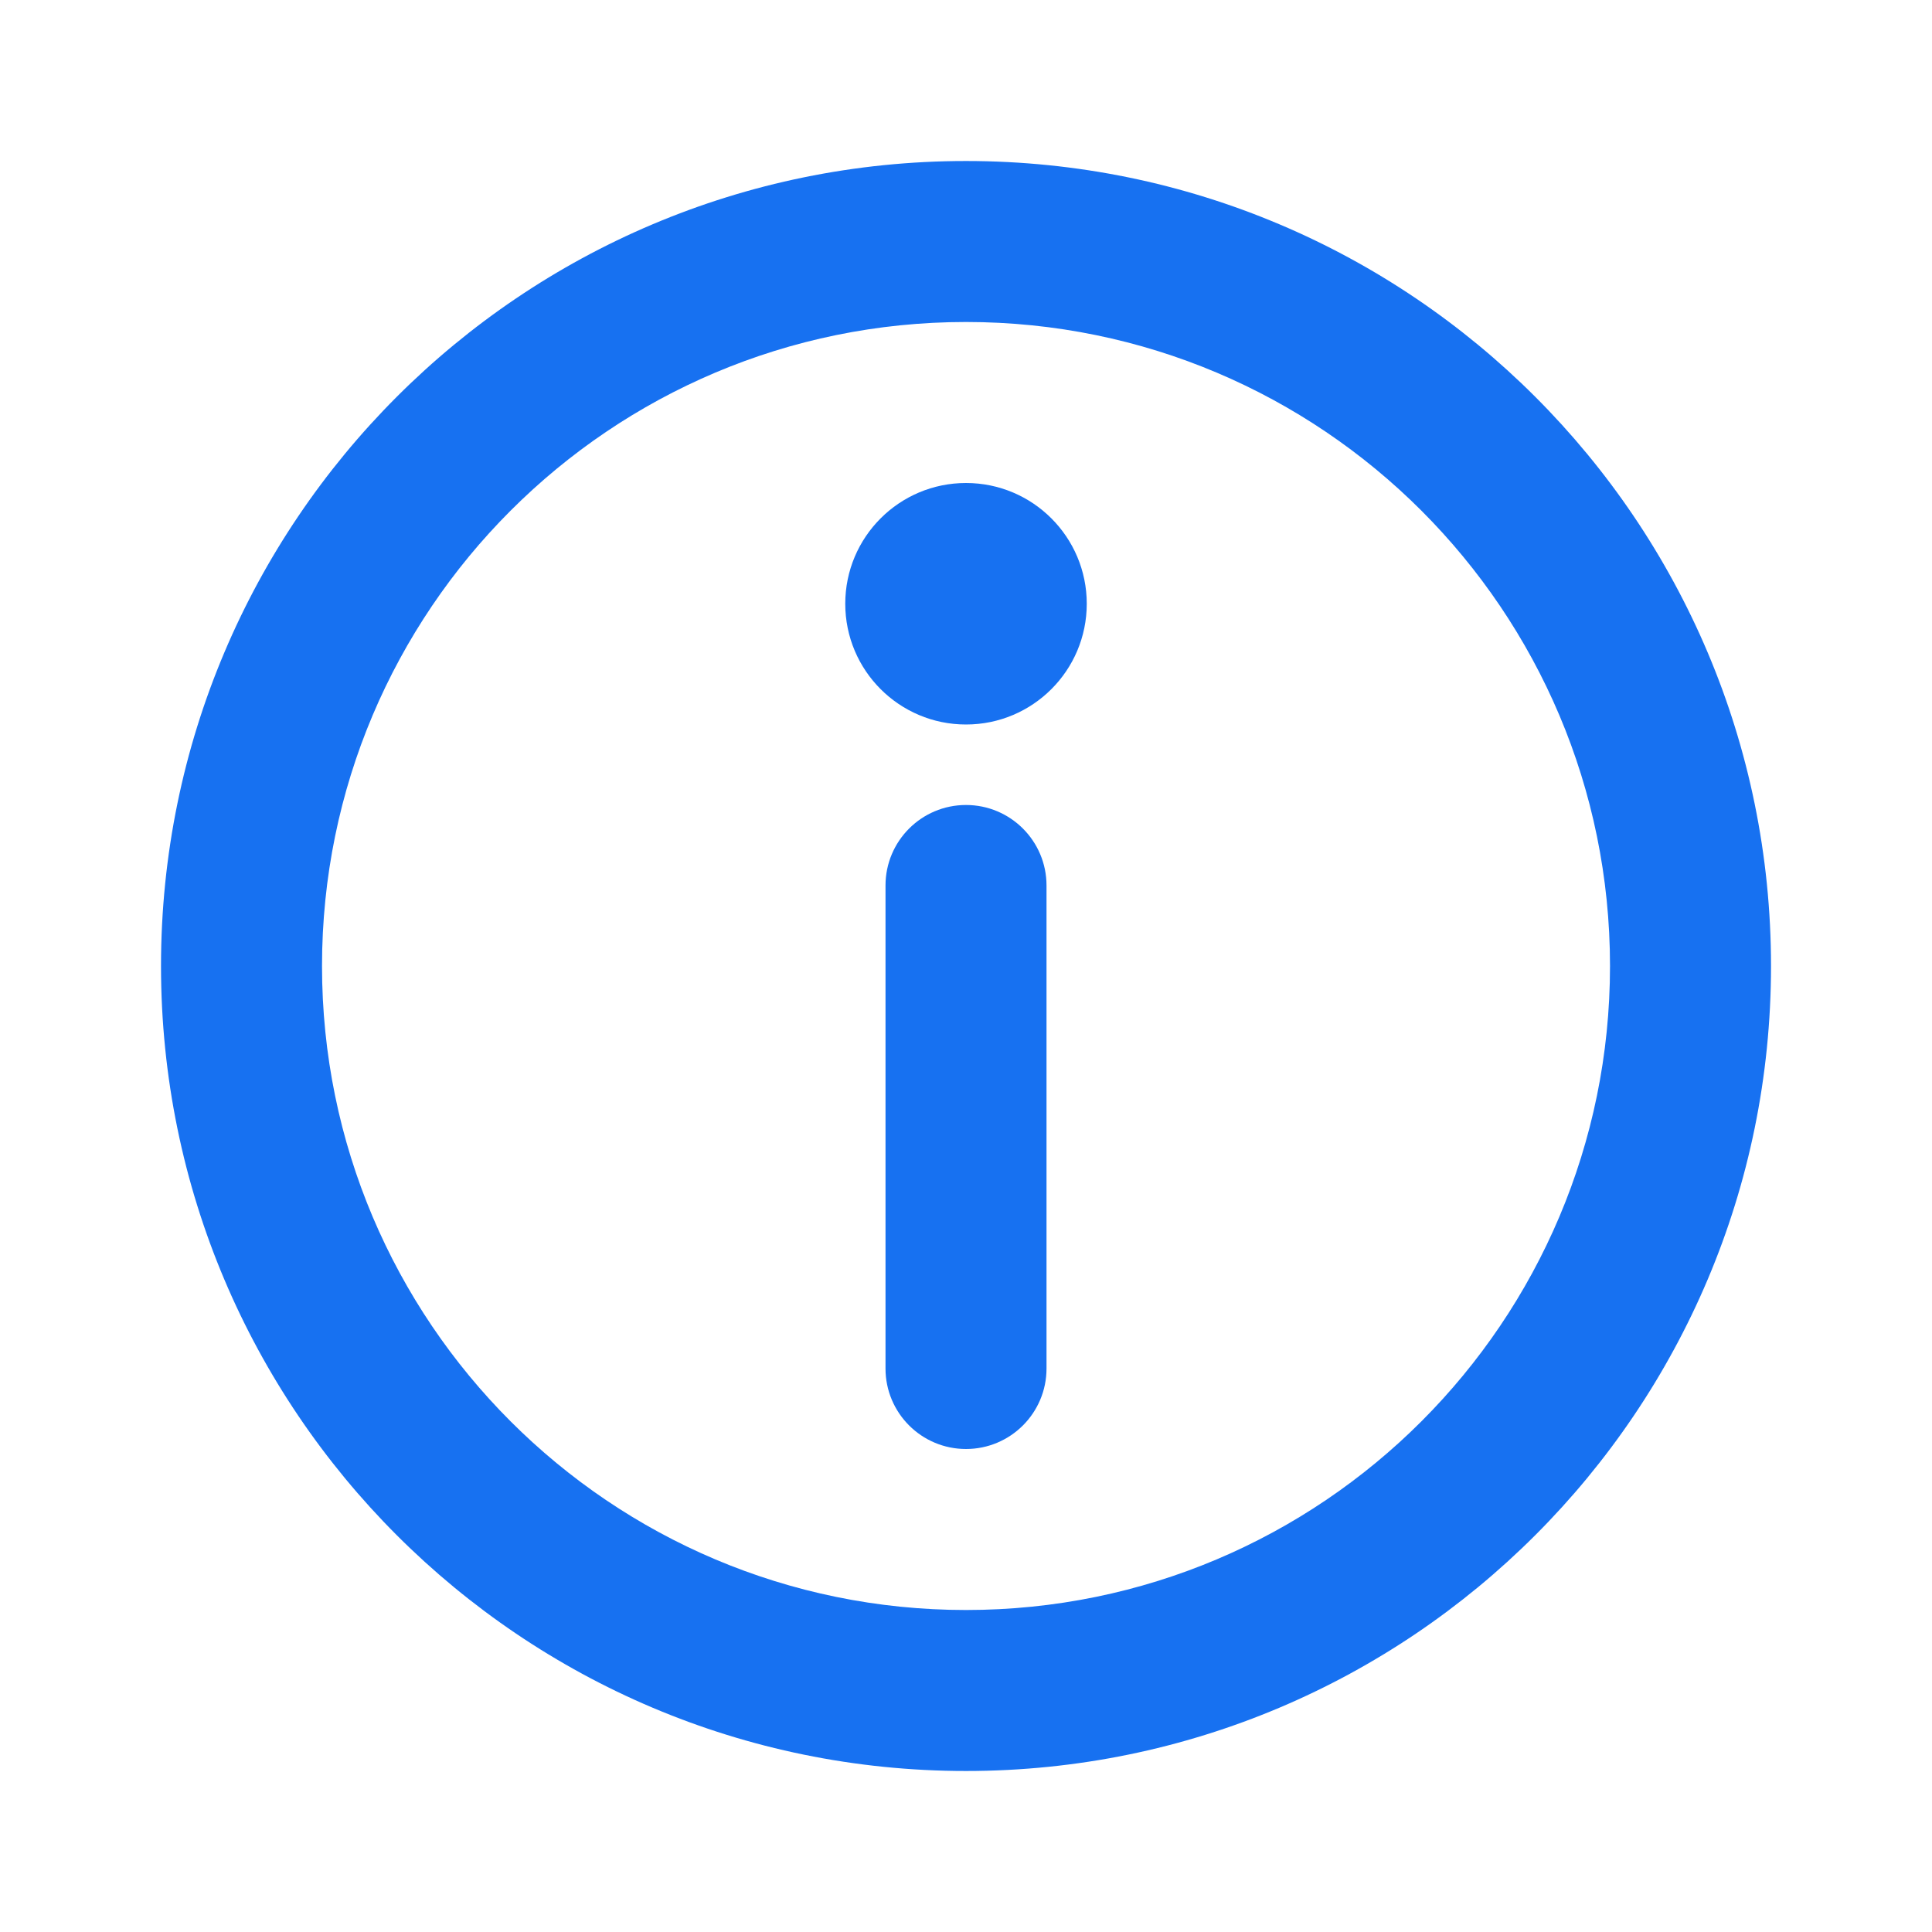 <?xml version="1.0" encoding="UTF-8"?> <svg xmlns="http://www.w3.org/2000/svg" width="95" height="95" viewBox="0 0 95 95" fill="none"> <path fill-rule="evenodd" clip-rule="evenodd" d="M47.5 15.833C30.011 15.833 15.834 30.011 15.834 47.5C15.834 64.989 30.011 79.167 47.5 79.167C64.989 79.167 79.167 64.989 79.167 47.5C79.167 30.011 64.989 15.833 47.5 15.833ZM7.917 47.5C7.917 25.639 25.639 7.917 47.5 7.917C69.362 7.917 87.084 25.639 87.084 47.5C87.084 69.361 69.362 87.083 47.5 87.083C25.639 87.083 7.917 69.361 7.917 47.5Z" fill="#1771F1"></path> <path fill-rule="evenodd" clip-rule="evenodd" d="M47.5 39.583C49.687 39.583 51.459 41.355 51.459 43.542V67.292C51.459 69.478 49.687 71.25 47.5 71.25C45.314 71.25 43.542 69.478 43.542 67.292V43.542C43.542 41.355 45.314 39.583 47.5 39.583Z" fill="#1771F1"></path> <path d="M53.438 29.688C53.438 32.967 50.779 35.625 47.5 35.625C44.221 35.625 41.563 32.967 41.563 29.688C41.563 26.408 44.221 23.75 47.5 23.75C50.779 23.75 53.438 26.408 53.438 29.688Z" fill="#1771F1"></path> </svg> 